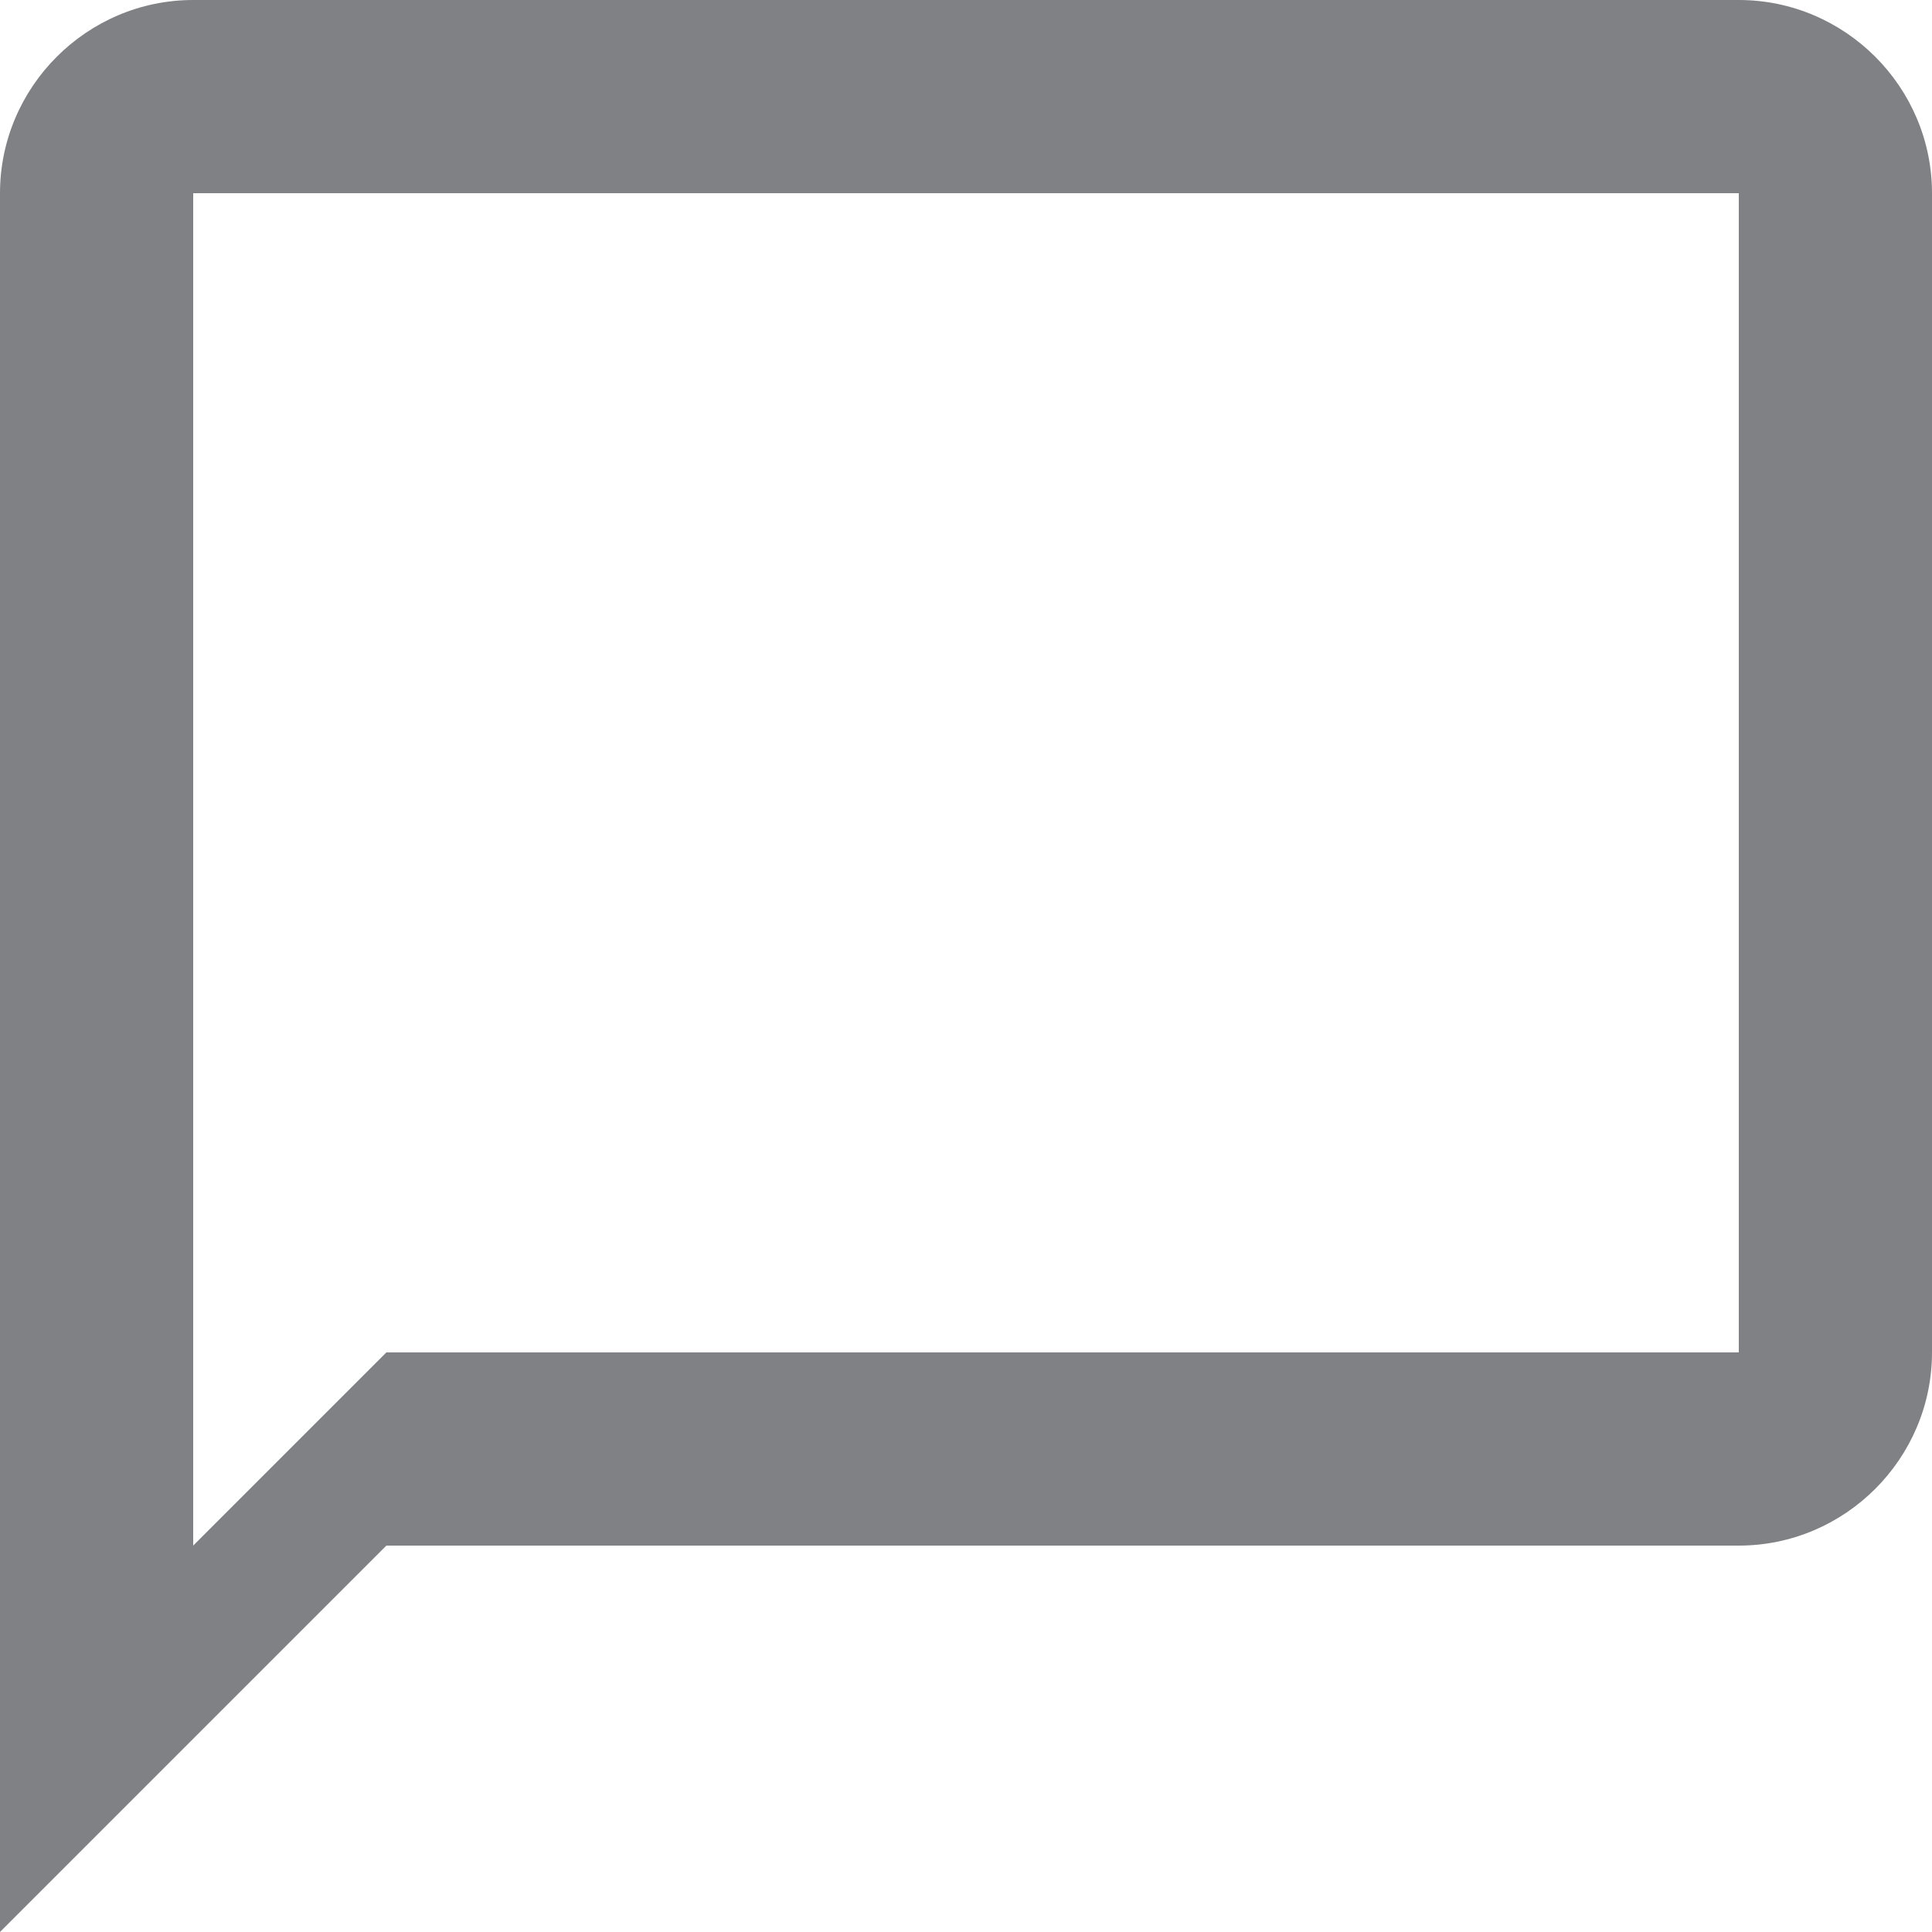 <svg width="20" height="20" viewBox="0 0 20 20" version="1.1" xmlns="http://www.w3.org/2000/svg" xmlns:xlink="http://www.w3.org/1999/xlink"><defs><path d="M149 11h-16c-1.1 0-2 .9-2 2v18l4-4h14c1.1 0 2-.9 2-2V13c0-1.1-.9-2-2-2zm0 14h-14l-2 2V13h16v12z" id="path-1"/></defs><g id="Page-1" stroke="none" stroke-width="1" fill="none" fill-rule="evenodd"><g id="Aldea-Landing-Copy-13" transform="translate(-401 -1661)"><g id="Comunicación" transform="translate(0 1438)"><g id="Comunicación-Content" transform="translate(270 212)"><mask id="mask-2" fill="#fff"><use xlink:href="#path-1"/></mask><use id="icon/communication/chat_bubble_outline_24px" fill="#808184" fill-rule="nonzero" xlink:href="#path-1"/></g></g></g></g></svg>